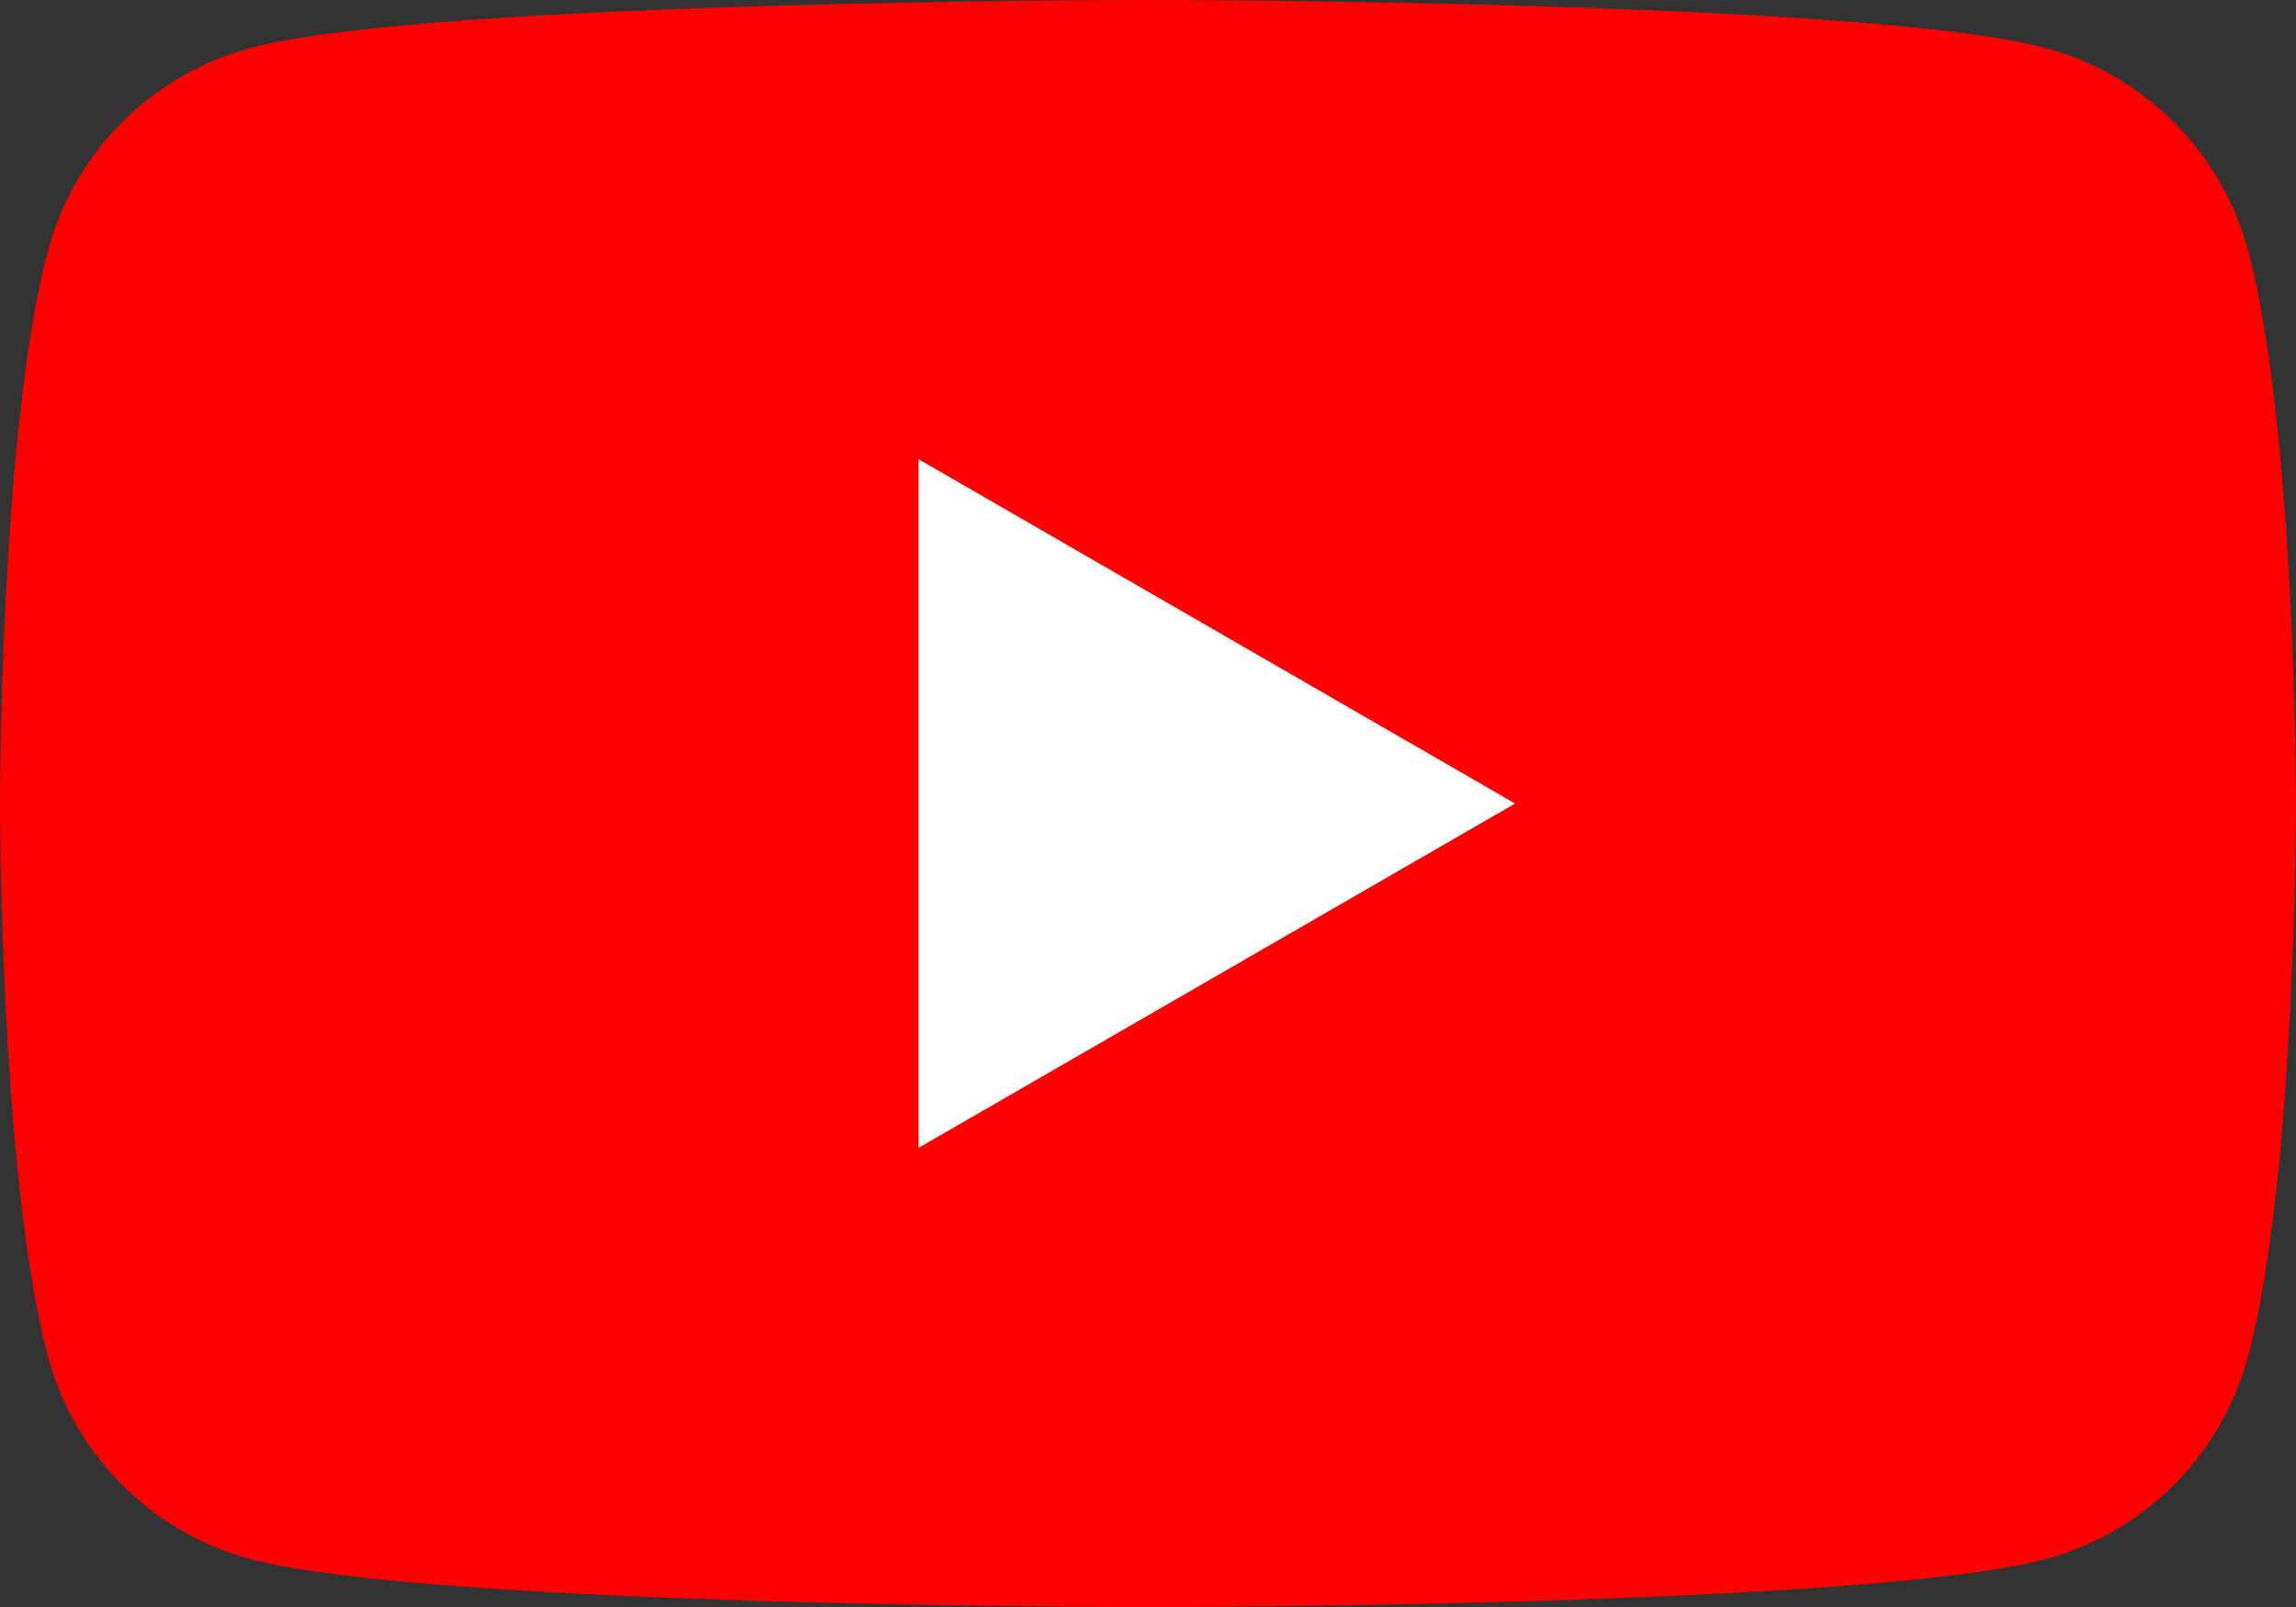 <?xml version="1.0" encoding="UTF-8"?><svg id="_レイヤー_2" xmlns="http://www.w3.org/2000/svg" viewBox="0 0 57.54 40.28"><rect x="0" y="0" width="57.54" height="40.28" fill="#333333" stroke="none"/><defs><style>.cls-1{fill:#fff;}.cls-2{fill:red;}</style></defs><g id="design"><path class="cls-2" d="M56.34,6.29c-.66-2.48-2.61-4.43-5.09-5.09-4.49-1.2-22.48-1.2-22.48-1.2,0,0-17.99,0-22.48,1.2C3.81,1.86,1.86,3.81,1.2,6.29c-1.2,4.49-1.2,13.85-1.2,13.85,0,0,0,9.36,1.2,13.85.66,2.48,2.61,4.43,5.09,5.09,4.49,1.2,22.48,1.2,22.48,1.2,0,0,17.99,0,22.48-1.2,2.48-.66,4.43-2.61,5.09-5.09,1.2-4.49,1.2-13.85,1.2-13.85,0,0,0-9.36-1.2-13.85Z"/><polygon class="cls-1" points="23.02 28.77 37.97 20.14 23.02 11.51 23.02 28.77"/></g></svg>